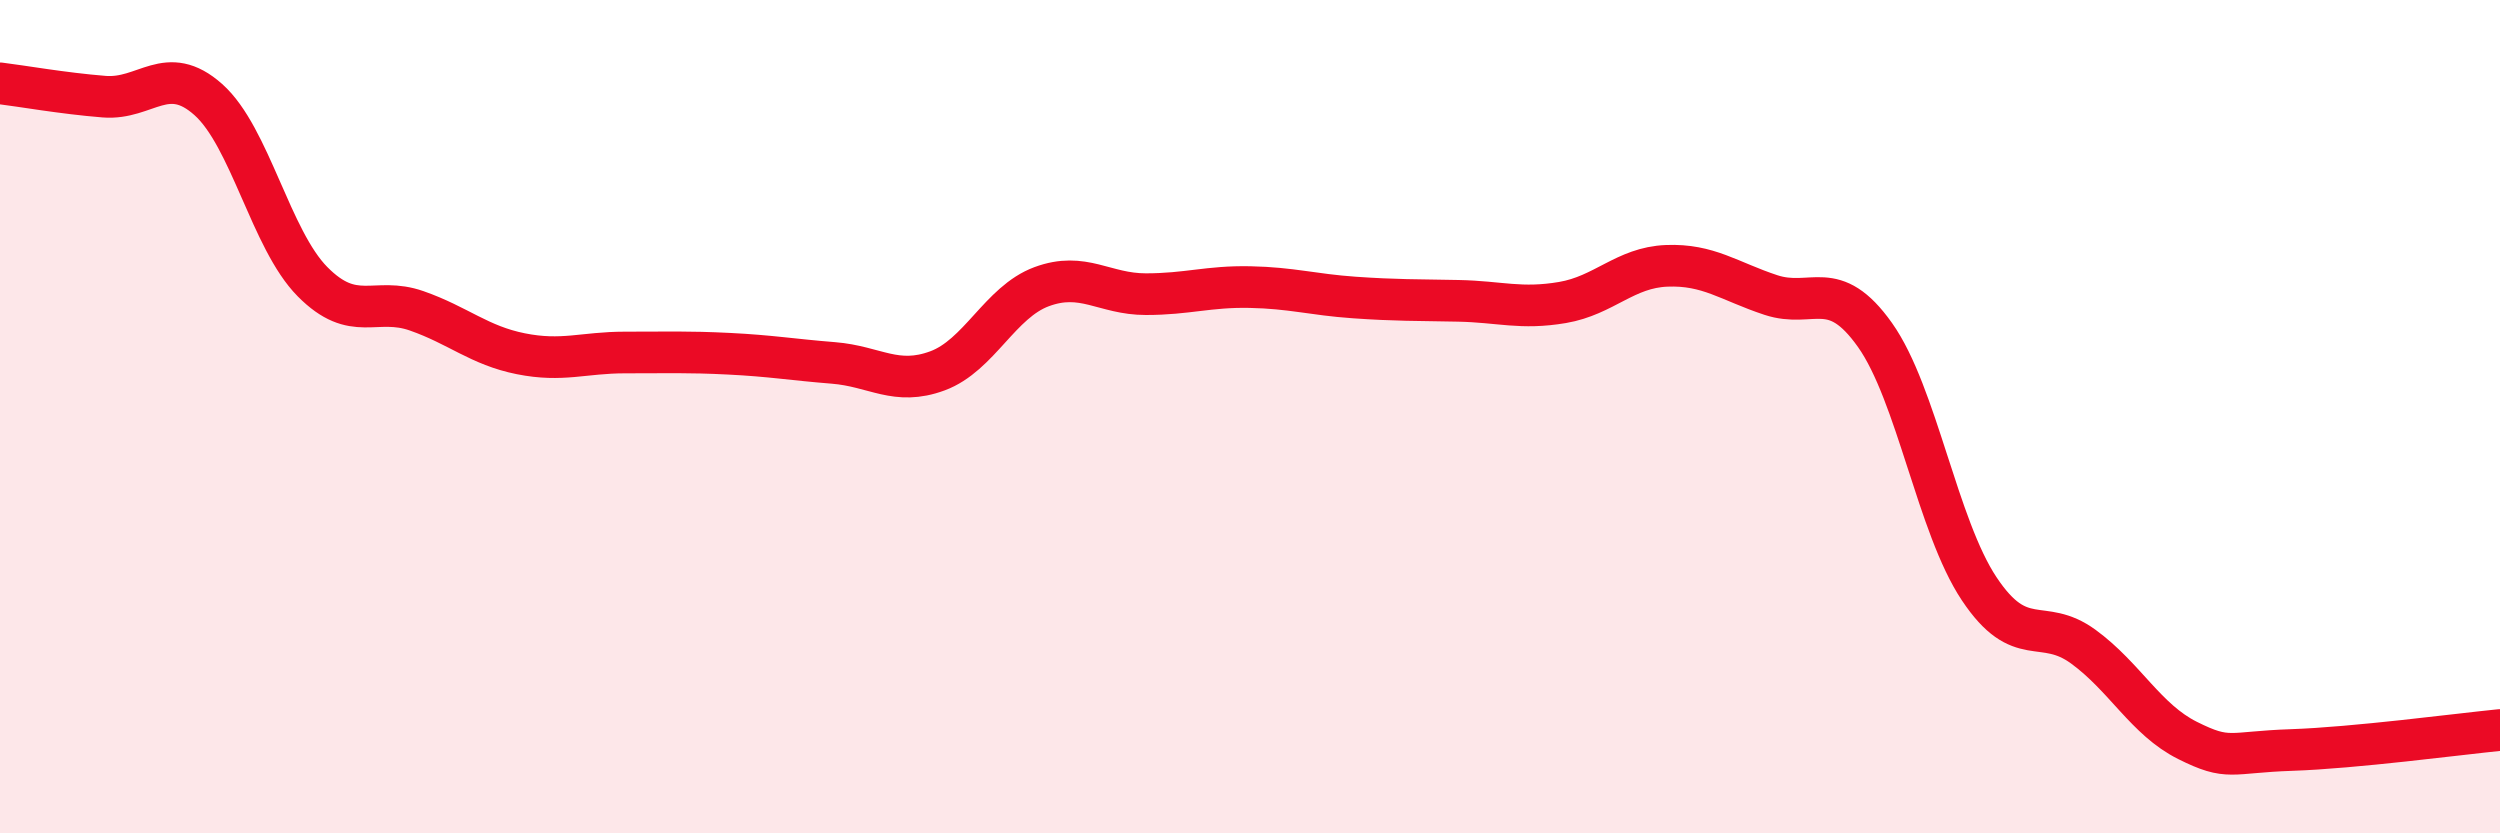 
    <svg width="60" height="20" viewBox="0 0 60 20" xmlns="http://www.w3.org/2000/svg">
      <path
        d="M 0,2 C 0.5,2.06 1.5,2.24 2.5,2.32 C 3.5,2.4 4,1.5 5,2.39 C 6,3.28 6.5,5.75 7.5,6.76 C 8.5,7.77 9,7.11 10,7.46 C 11,7.81 11.5,8.29 12.5,8.49 C 13.5,8.69 14,8.46 15,8.46 C 16,8.46 16.5,8.44 17.5,8.49 C 18.5,8.54 19,8.63 20,8.71 C 21,8.79 21.5,9.27 22.5,8.9 C 23.5,8.53 24,7.25 25,6.88 C 26,6.51 26.5,7.06 27.5,7.06 C 28.5,7.06 29,6.87 30,6.89 C 31,6.91 31.5,7.07 32.5,7.14 C 33.5,7.21 34,7.2 35,7.22 C 36,7.24 36.5,7.43 37.5,7.26 C 38.5,7.09 39,6.42 40,6.38 C 41,6.34 41.5,6.75 42.5,7.08 C 43.5,7.41 44,6.63 45,8.04 C 46,9.45 46.5,12.63 47.5,14.13 C 48.5,15.63 49,14.79 50,15.52 C 51,16.25 51.5,17.27 52.5,17.77 C 53.5,18.27 53.5,18.05 55,18 C 56.5,17.95 59,17.62 60,17.52L60 20L0 20Z"
        fill="#EB0A25"
        opacity="0.1"
        stroke-linecap="round"
        stroke-linejoin="round"
      />
      <path
        d="M 0,2 C 0.5,2.06 1.5,2.24 2.5,2.32 C 3.5,2.4 4,1.5 5,2.39 C 6,3.28 6.5,5.75 7.5,6.76 C 8.5,7.77 9,7.11 10,7.46 C 11,7.81 11.5,8.29 12.5,8.49 C 13.5,8.69 14,8.46 15,8.46 C 16,8.46 16.5,8.44 17.5,8.49 C 18.5,8.54 19,8.63 20,8.71 C 21,8.79 21.5,9.27 22.5,8.9 C 23.5,8.53 24,7.25 25,6.88 C 26,6.51 26.5,7.06 27.5,7.06 C 28.5,7.06 29,6.87 30,6.89 C 31,6.91 31.5,7.07 32.5,7.14 C 33.5,7.21 34,7.2 35,7.22 C 36,7.24 36.5,7.43 37.5,7.26 C 38.5,7.09 39,6.42 40,6.38 C 41,6.34 41.5,6.75 42.5,7.08 C 43.5,7.41 44,6.63 45,8.04 C 46,9.45 46.5,12.63 47.5,14.13 C 48.5,15.63 49,14.79 50,15.52 C 51,16.25 51.5,17.27 52.5,17.77 C 53.5,18.27 53.5,18.05 55,18 C 56.5,17.95 59,17.62 60,17.52"
        stroke="#EB0A25"
        stroke-width="1"
        fill="none"
        stroke-linecap="round"
        stroke-linejoin="round"
      />
    </svg>
  